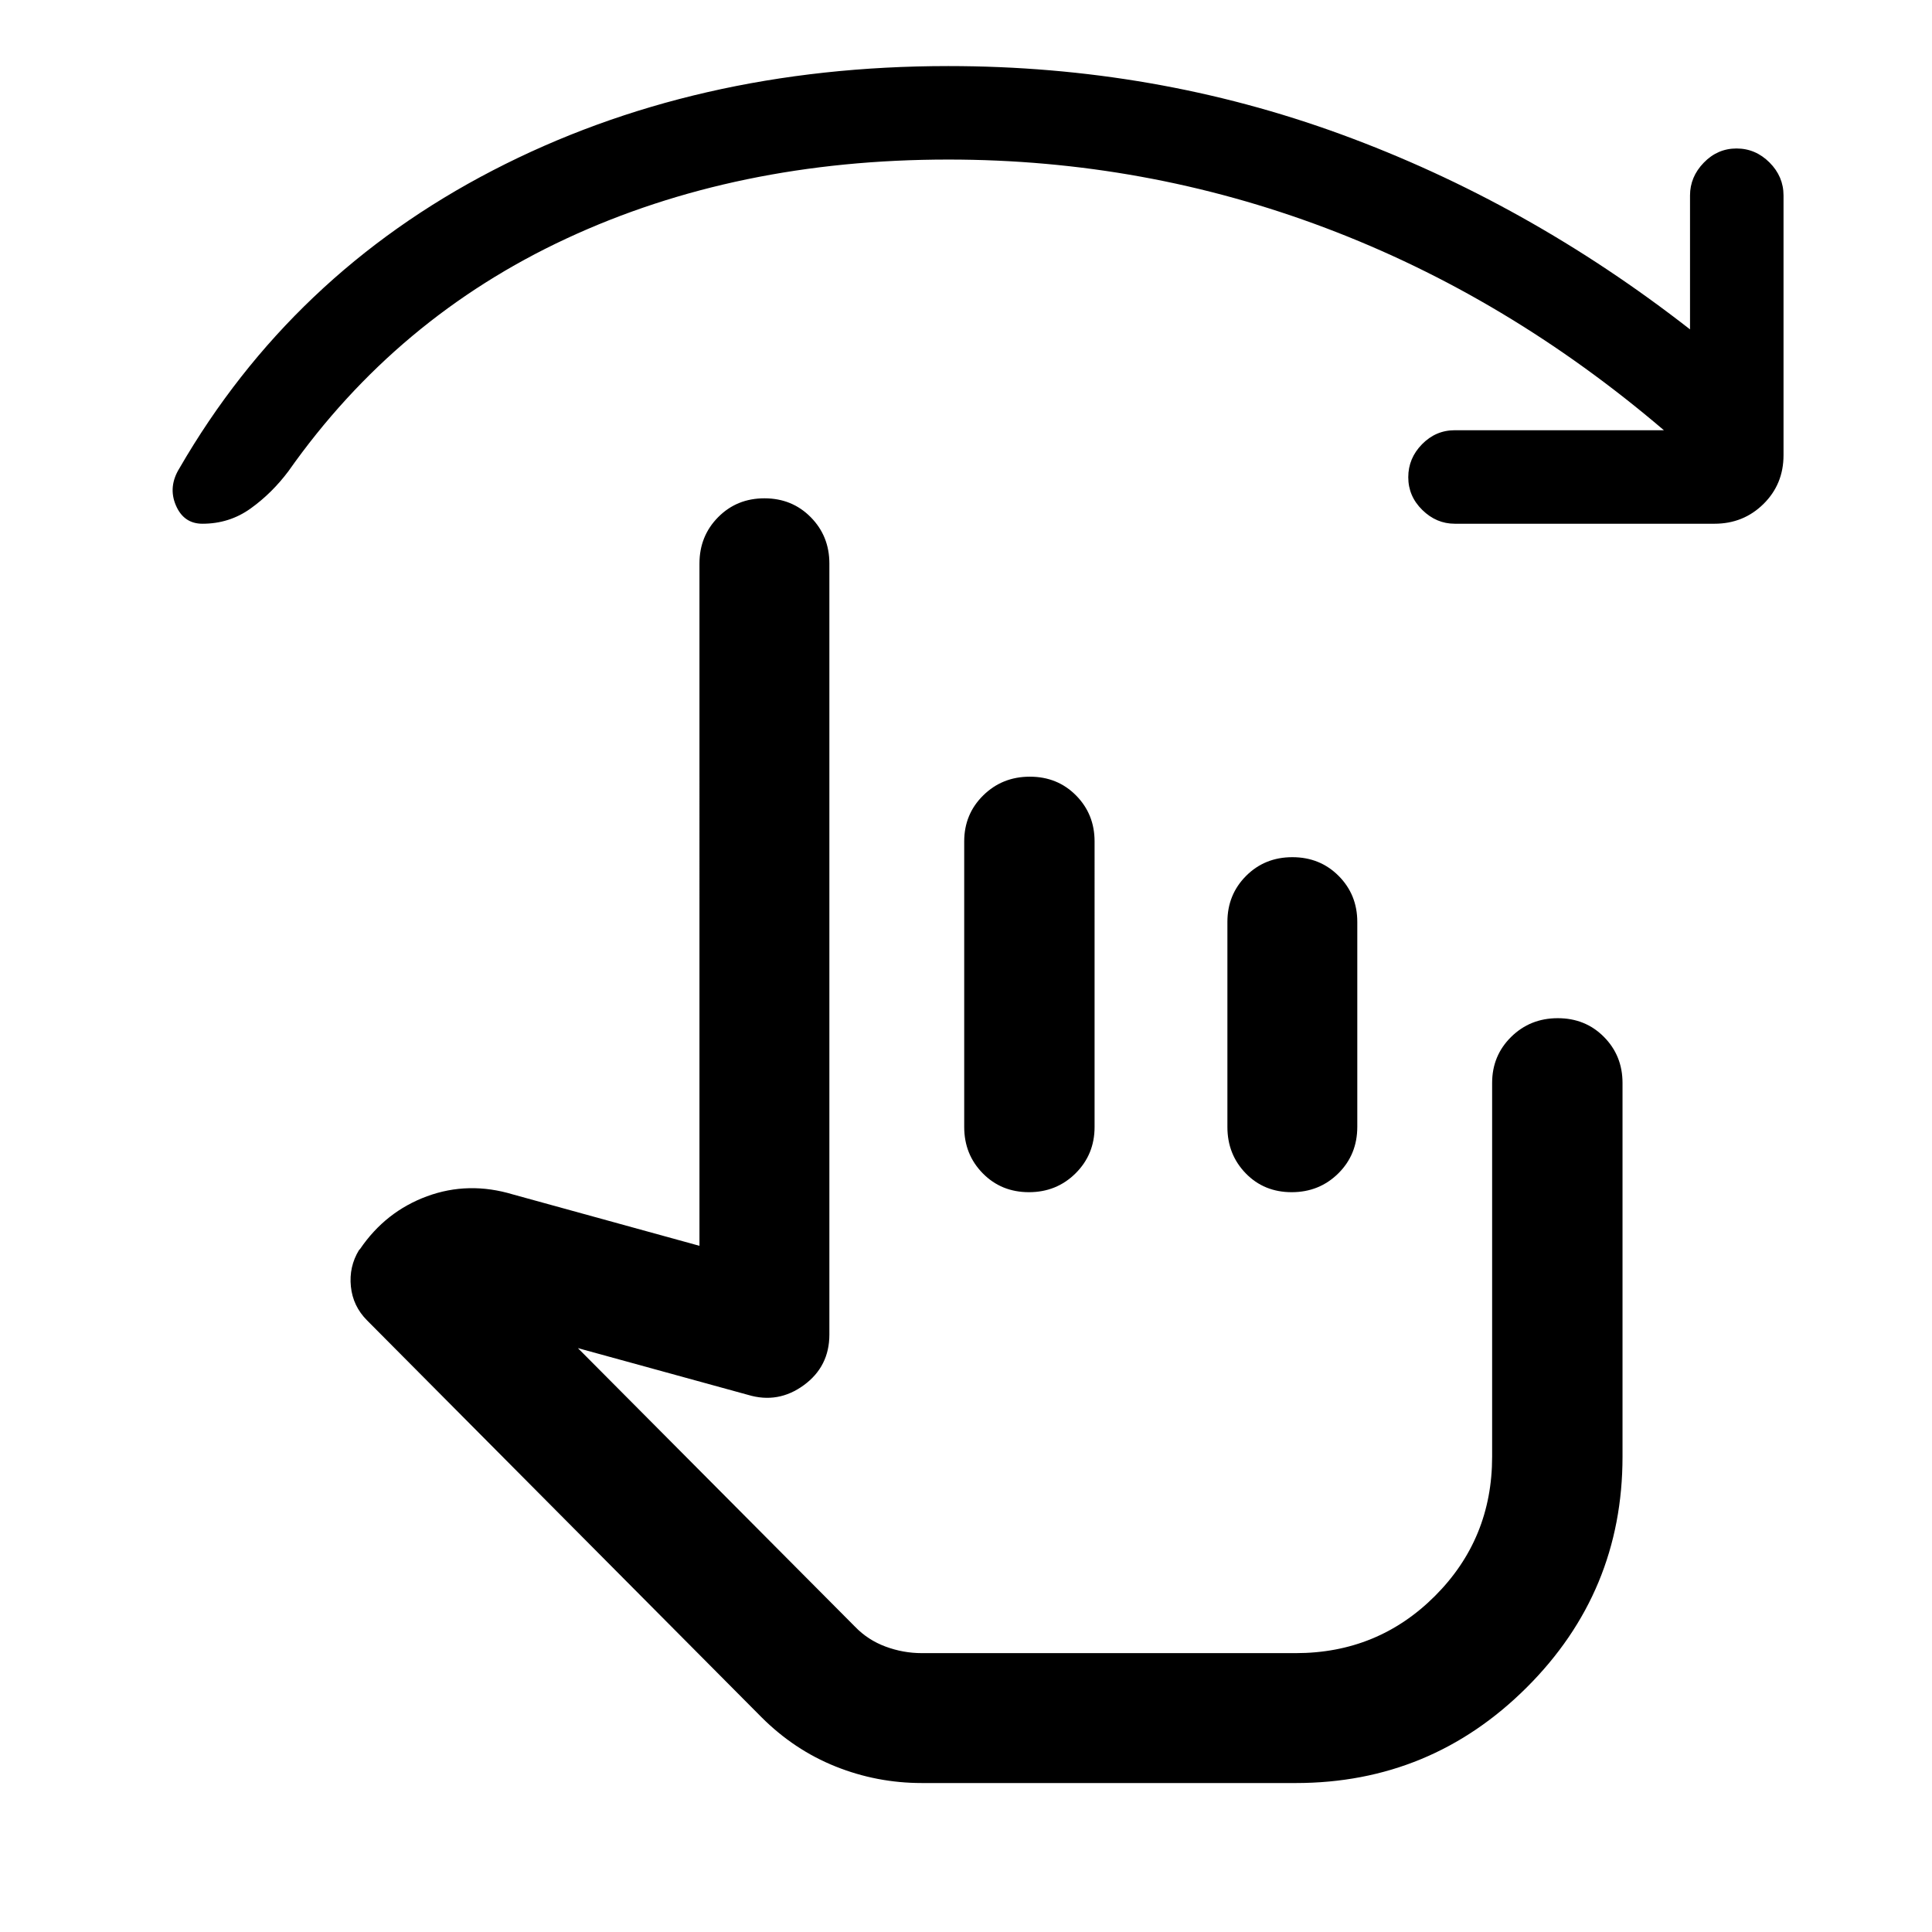 <svg xmlns="http://www.w3.org/2000/svg" width="48" height="48" viewBox="0 -960 960 960"><path d="M458.04-74.02q-22.36 0-42.89-8.24-20.54-8.24-36.78-24.48L182.39-303.91q-7.04-7.05-8.04-16.85-1-9.81 4.04-18.09l.52-.52q12.68-18.63 33.29-26.21 20.6-7.57 42.71-.9l92.65 25.52V-680q0-13.64 9.28-23.02 9.27-9.37 23.01-9.37 13.73 0 22.99 9.37 9.27 9.38 9.27 23.02v383.15q0 15.87-12.72 25.15-12.72 9.29-27.67 4.81l-84.57-23.24 137.74 138.46q6.35 6.58 15.12 9.84 8.76 3.26 18.03 3.26h185.79q40.8 0 69.2-28.4 28.4-28.4 28.4-69.2v-185.74q0-13.54 9.44-22.85 9.44-9.31 23.18-9.31 13.73 0 22.95 9.31 9.22 9.31 9.22 22.85v185.74q0 67.19-47.63 114.67-47.62 47.48-114.76 47.48H458.04Zm53.68-500.05q13.74 0 22.95 9.31 9.22 9.31 9.22 22.85V-400q0 13.64-9.44 23.02-9.44 9.37-23.17 9.37-13.74 0-22.95-9.37-9.22-9.38-9.22-23.02v-141.91q0-13.54 9.44-22.85 9.44-9.31 23.17-9.31Zm130.45 40q13.74 0 23 9.31t9.26 22.85v101.8q0 13.82-9.43 23.16-9.44 9.34-23.18 9.34-13.73 0-22.83-9.37-9.1-9.38-9.1-23.02v-101.91q0-13.54 9.27-22.85 9.28-9.31 23.01-9.31Zm184.61-212.15q-77.8-66.37-167.9-100.43-90.11-34.07-187.68-34.07-105.38 0-189.76 39.26-84.37 39.26-138.09 115.55-8.2 10.95-18.78 18.55-10.58 7.6-23.96 7.6-9.34 0-13.25-9.2-3.9-9.19 1.81-18.39Q144.8-823.5 244.9-875.34q100.1-51.83 226.3-51.83 102.45 0 195.12 33.9 92.68 33.9 173.44 96.94v-66.54q0-9.26 6.84-16.3 6.83-7.05 16.27-7.05 9.43 0 16.39 6.96 6.96 6.96 6.96 16.39v129.04q0 14.43-9.96 24.25-9.95 9.82-24.35 9.82H722.87q-9.16 0-16.13-6.84-6.98-6.83-6.98-16.27 0-9.43 6.84-16.39 6.83-6.96 16.27-6.96h103.91ZM576.33-263.33Z"/></svg>